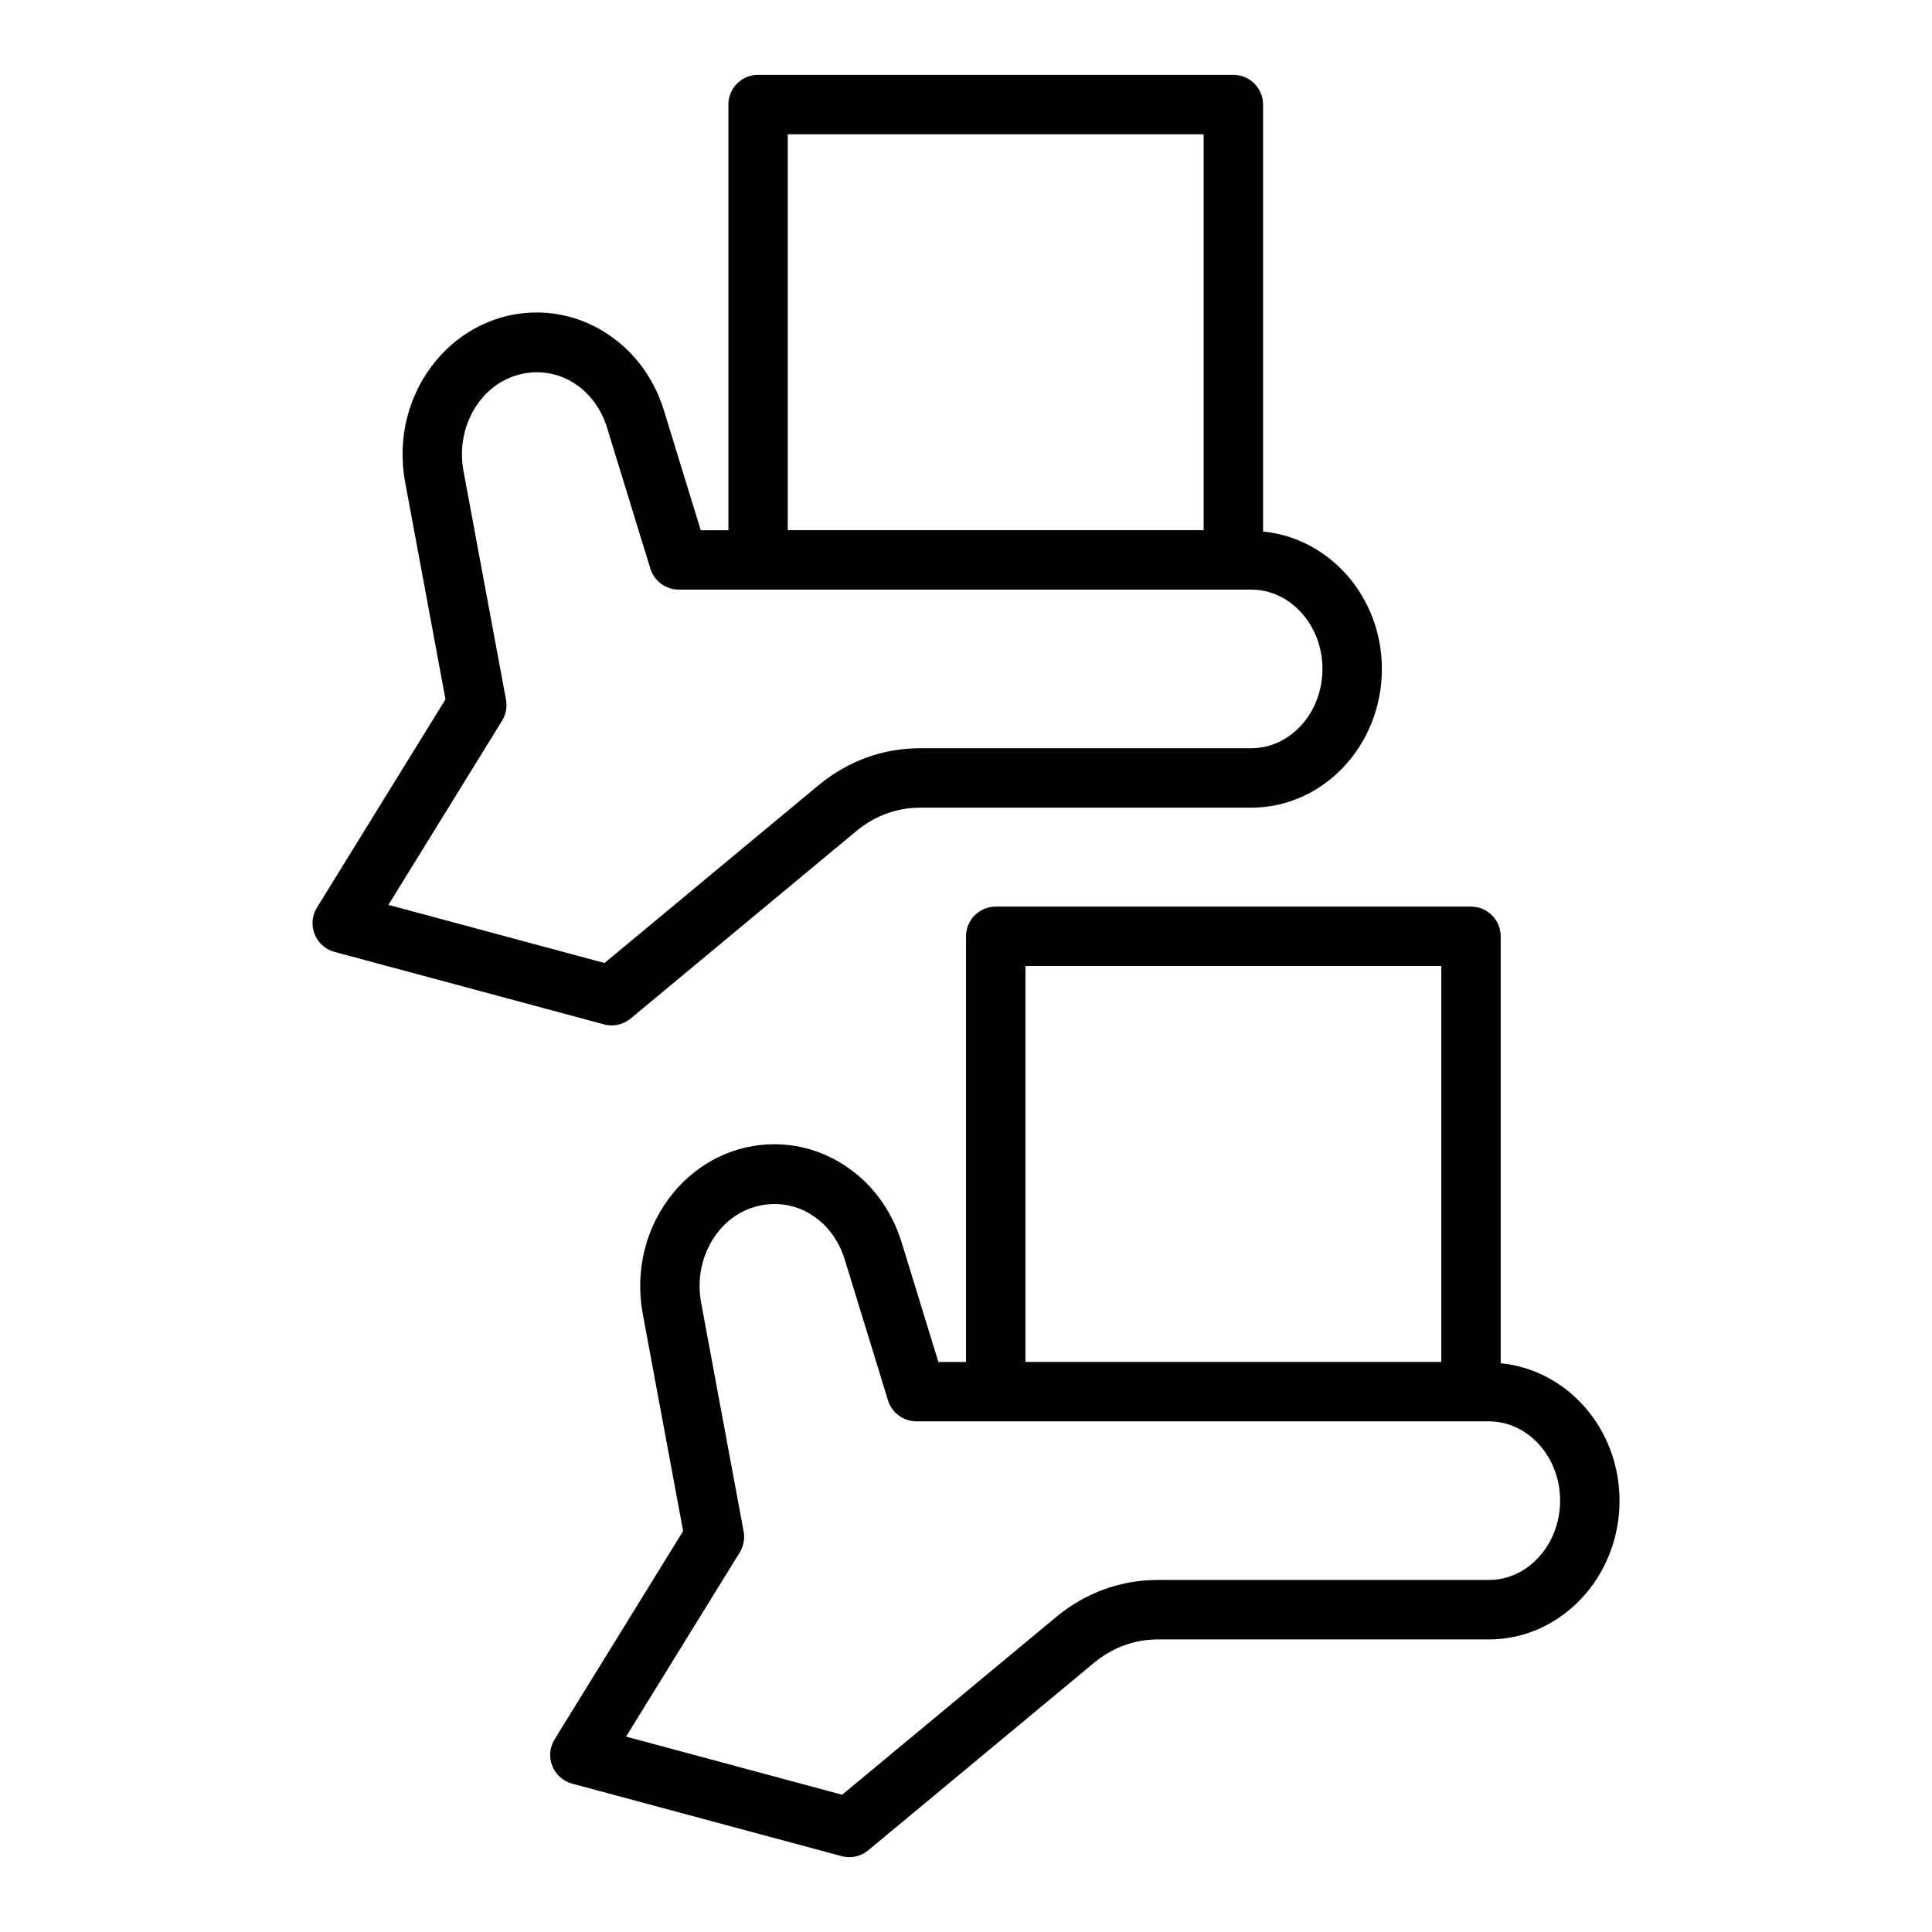 <?xml version="1.0" encoding="UTF-8"?>
<!-- Uploaded to: SVG Repo, www.svgrepo.com, Generator: SVG Repo Mixer Tools -->
<svg fill="#000000" width="800px" height="800px" version="1.1" viewBox="144 144 512 512" xmlns="http://www.w3.org/2000/svg">
 <g>
  <path d="m306.09 415.74c1.812 0 3.598-0.629 5.027-1.816l59.879-49.73c4.891-4.023 10.691-6.152 16.805-6.152h87.77c19.102 0 34.641-16.488 34.641-36.762 0-19.125-13.879-34.703-31.488-36.422v-113.15c0-4.348-3.519-7.871-7.871-7.871l-125.95-0.004c-4.352 0-7.871 3.523-7.871 7.871v112.81h-7.328l-9.793-31.863c-2.375-7.598-6.805-14.047-12.77-18.598-6.106-4.734-13.352-7.242-20.965-7.242-10.164 0-19.848 4.629-26.574 12.699-7.371 8.852-10.379 20.578-8.25 32.191l10.707 57.625-34.062 55.195c-1.309 2.117-1.539 4.727-0.621 7.039 0.914 2.309 2.875 4.055 5.273 4.699l71.402 19.207c0.676 0.184 1.359 0.273 2.043 0.273zm46.68-236.16h110.21v104.93h-110.21zm-75.723 155.43c1.031-1.664 1.398-3.652 1.047-5.574l-11.262-60.598c-1.285-6.984 0.492-14.004 4.867-19.254 6.551-7.863 17.891-9.23 25.836-3.059 3.406 2.598 5.941 6.34 7.328 10.777l11.492 37.391c1.016 3.301 4.066 5.559 7.527 5.559h151.69c10.418 0 18.895 9.43 18.895 21.02s-8.48 21.02-18.895 21.02h-87.77c-9.809 0-19.082 3.371-26.836 9.77l-56.766 47.145-57.266-15.406z"/>
  <path d="m541.7 505.27v-113.14c0-4.348-3.519-7.871-7.871-7.871h-125.95c-4.352 0-7.871 3.523-7.871 7.871v112.81h-7.328l-9.793-31.863c-2.375-7.598-6.805-14.047-12.77-18.598-6.106-4.734-13.355-7.242-20.965-7.242-10.164 0-19.848 4.629-26.574 12.699-7.371 8.852-10.379 20.578-8.25 32.191l10.707 57.625-34.062 55.195c-1.309 2.117-1.539 4.727-0.621 7.039 0.914 2.309 2.875 4.055 5.273 4.699l71.402 19.207c0.676 0.184 1.359 0.273 2.043 0.273 1.812 0 3.598-0.629 5.027-1.816l59.879-49.73c4.891-4.023 10.691-6.152 16.805-6.152h87.77c19.102 0 34.641-16.488 34.641-36.762 0-19.129-13.883-34.707-31.488-36.43zm-125.95-105.27h110.21v104.93h-110.21zm122.8 162.71h-87.77c-9.809 0-19.082 3.371-26.836 9.77l-56.766 47.145-57.266-15.406 30.113-48.789c1.031-1.664 1.398-3.652 1.047-5.574l-11.262-60.598c-1.285-6.984 0.492-14.004 4.867-19.254 6.559-7.863 17.898-9.23 25.836-3.059 3.406 2.598 5.941 6.34 7.328 10.777l11.492 37.391c1.016 3.301 4.066 5.559 7.527 5.559h151.69c10.418 0 18.895 9.43 18.895 21.02-0.004 11.594-8.48 21.02-18.898 21.02z"/>
 </g>
</svg>